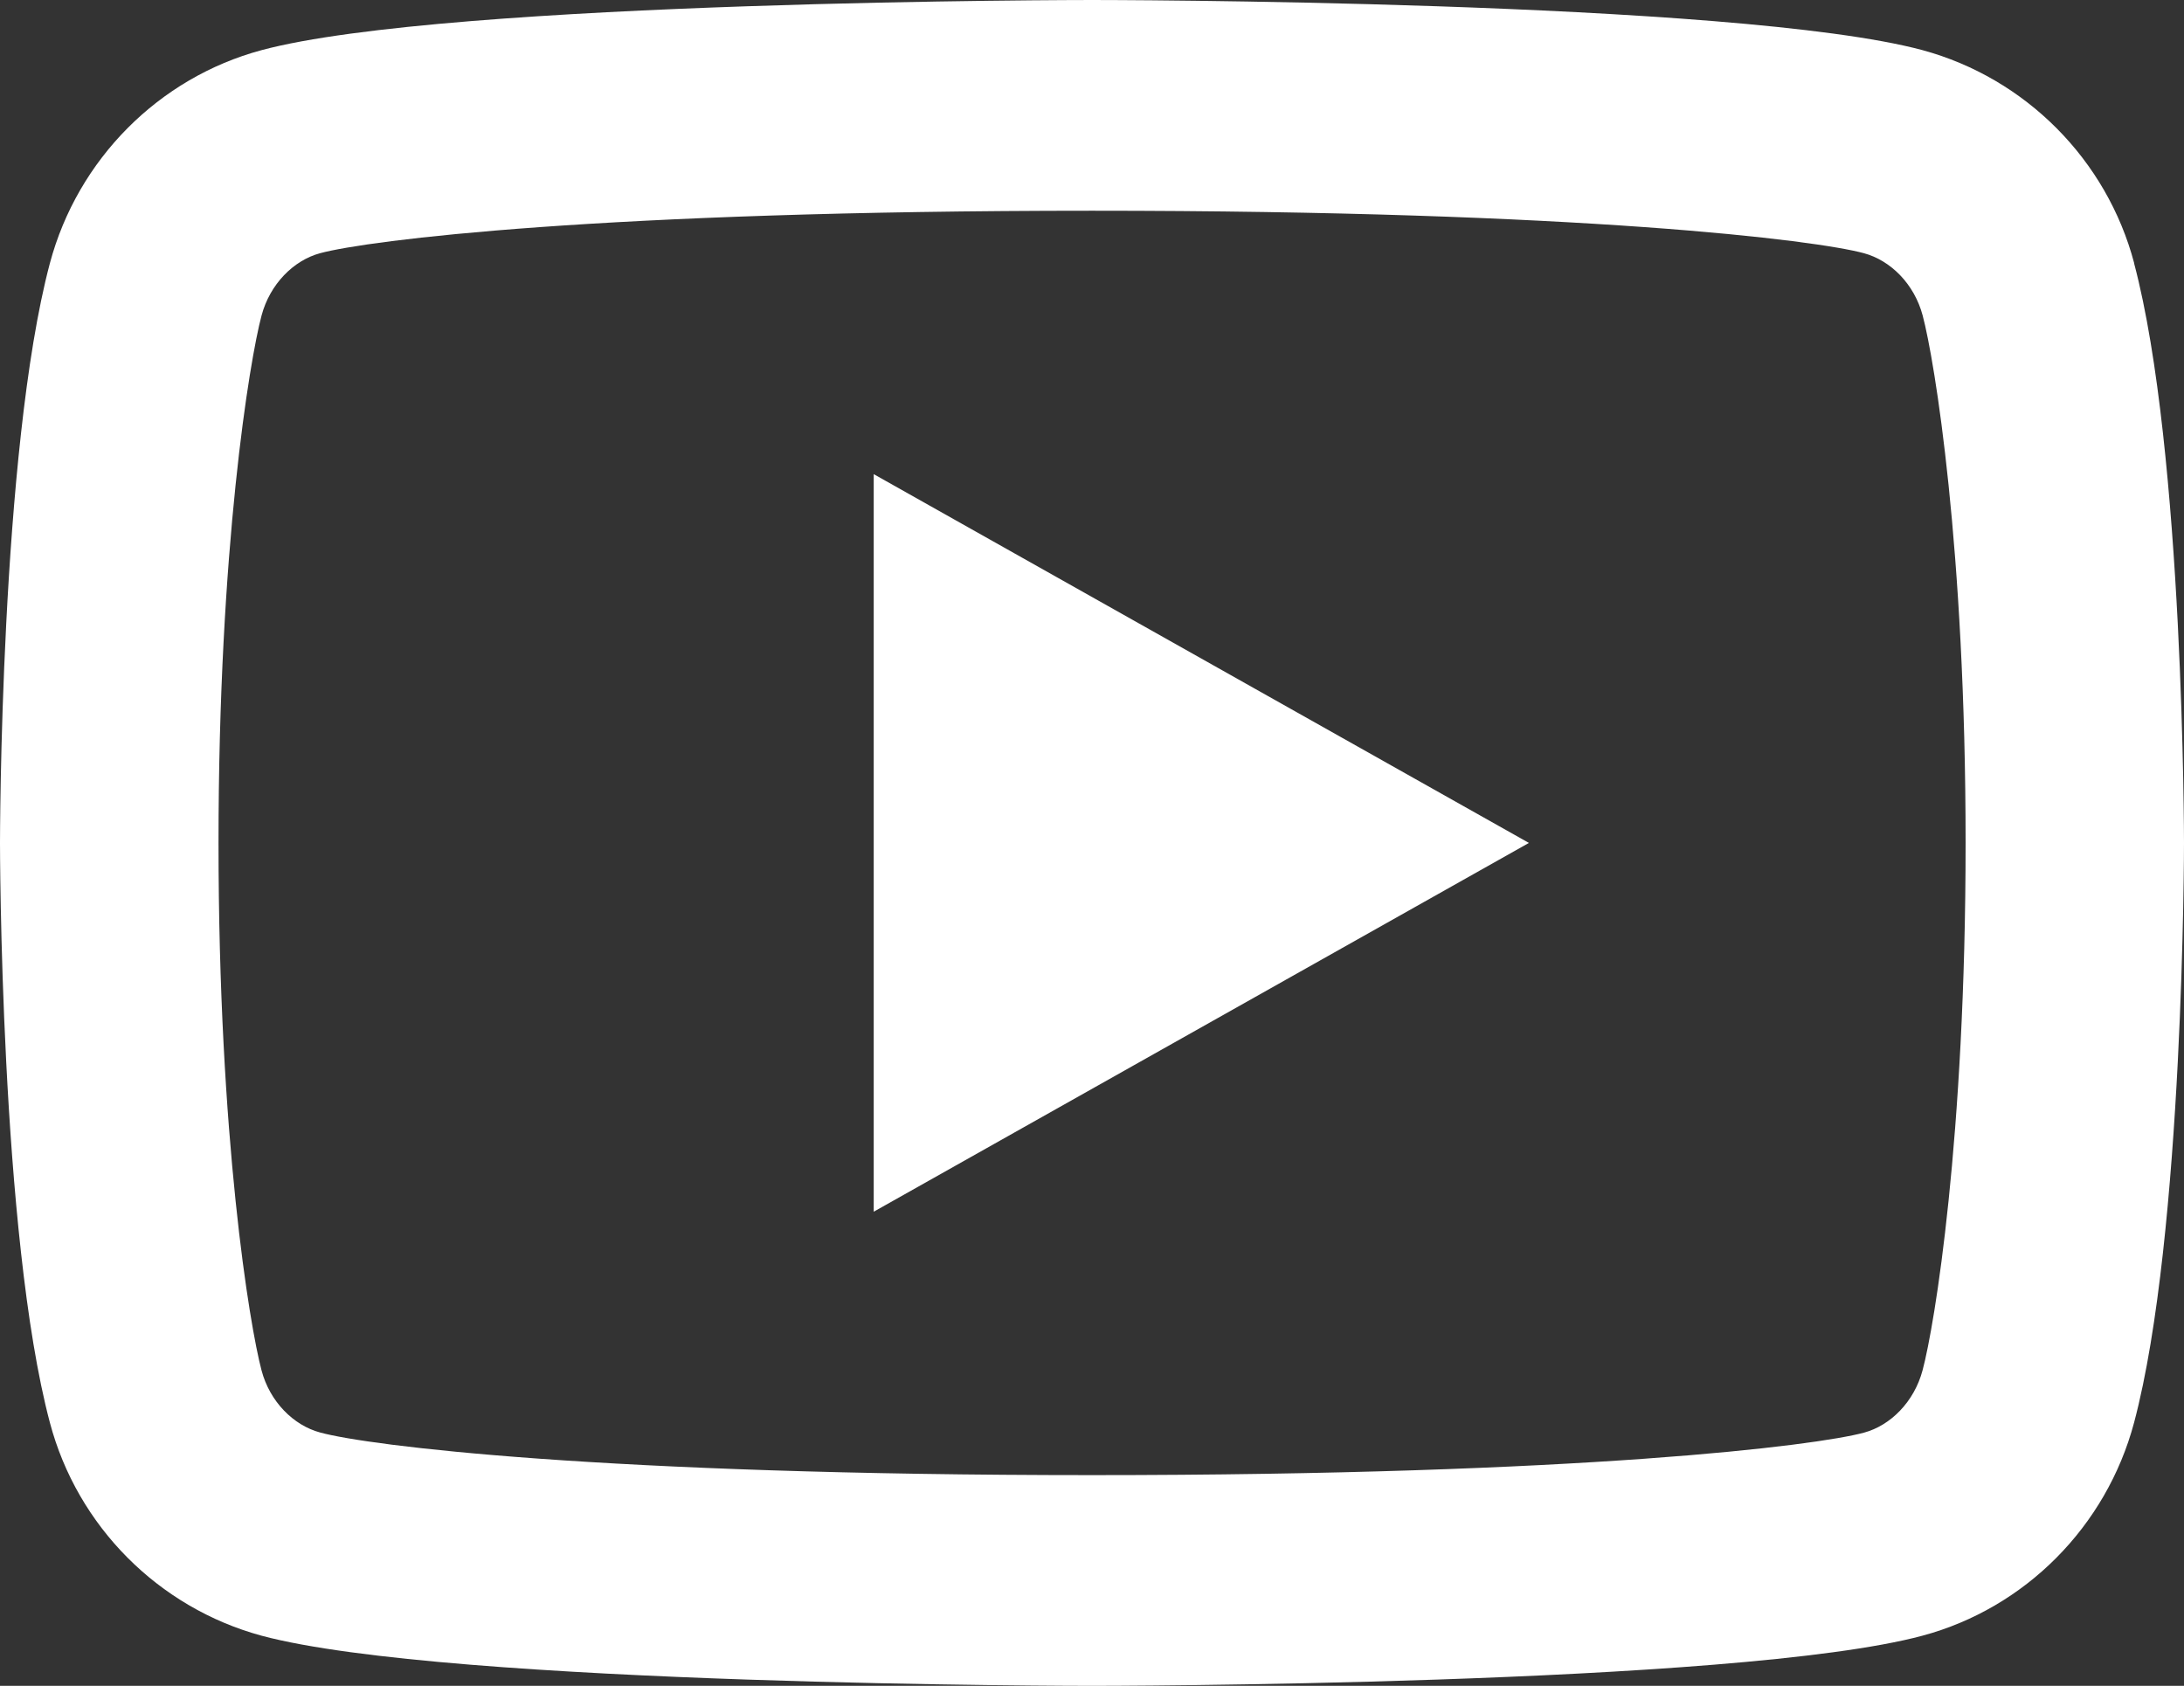 <svg width="57" height="44" viewBox="0 0 57 44" fill="none" xmlns="http://www.w3.org/2000/svg">
<rect x="0" y="0" width="57" height="44" fill="#333333" stroke="none"/>
<path d="M50.18 8.236C49.963 7.417 49.348 6.798 48.644 6.608C47.395 6.27 41.328 5.5 28.503 5.5C15.678 5.5 9.613 6.27 8.356 6.608C7.661 6.795 7.045 7.414 6.826 8.236C6.515 9.402 5.703 14.286 5.703 22C5.703 29.714 6.515 34.595 6.826 35.767C7.042 36.583 7.658 37.202 8.359 37.389C9.613 37.73 15.675 38.5 28.5 38.5C41.325 38.5 47.393 37.73 48.647 37.392C49.342 37.205 49.958 36.586 50.177 35.764C50.491 34.598 51.3 29.7 51.3 22C51.3 14.3 50.491 9.405 50.18 8.236ZM55.697 6.87C57 11.77 57 22 57 22C57 22 57 32.23 55.697 37.13C54.974 39.839 52.856 41.971 50.174 42.691C45.306 44 28.5 44 28.5 44C28.5 44 11.705 44 6.826 42.691C4.133 41.959 2.018 39.831 1.302 37.13C8.49366e-08 32.23 0 22 0 22C0 22 8.49366e-08 11.77 1.302 6.87C2.026 4.161 4.144 2.03 6.826 1.309C11.708 -4.91738e-07 28.503 0 28.503 0C28.503 0 45.306 -4.91738e-07 50.177 1.309C52.867 2.041 54.985 4.169 55.7 6.87M22.803 31.625V12.375L39.903 22L22.803 31.625Z" fill="white"/>
</svg>

